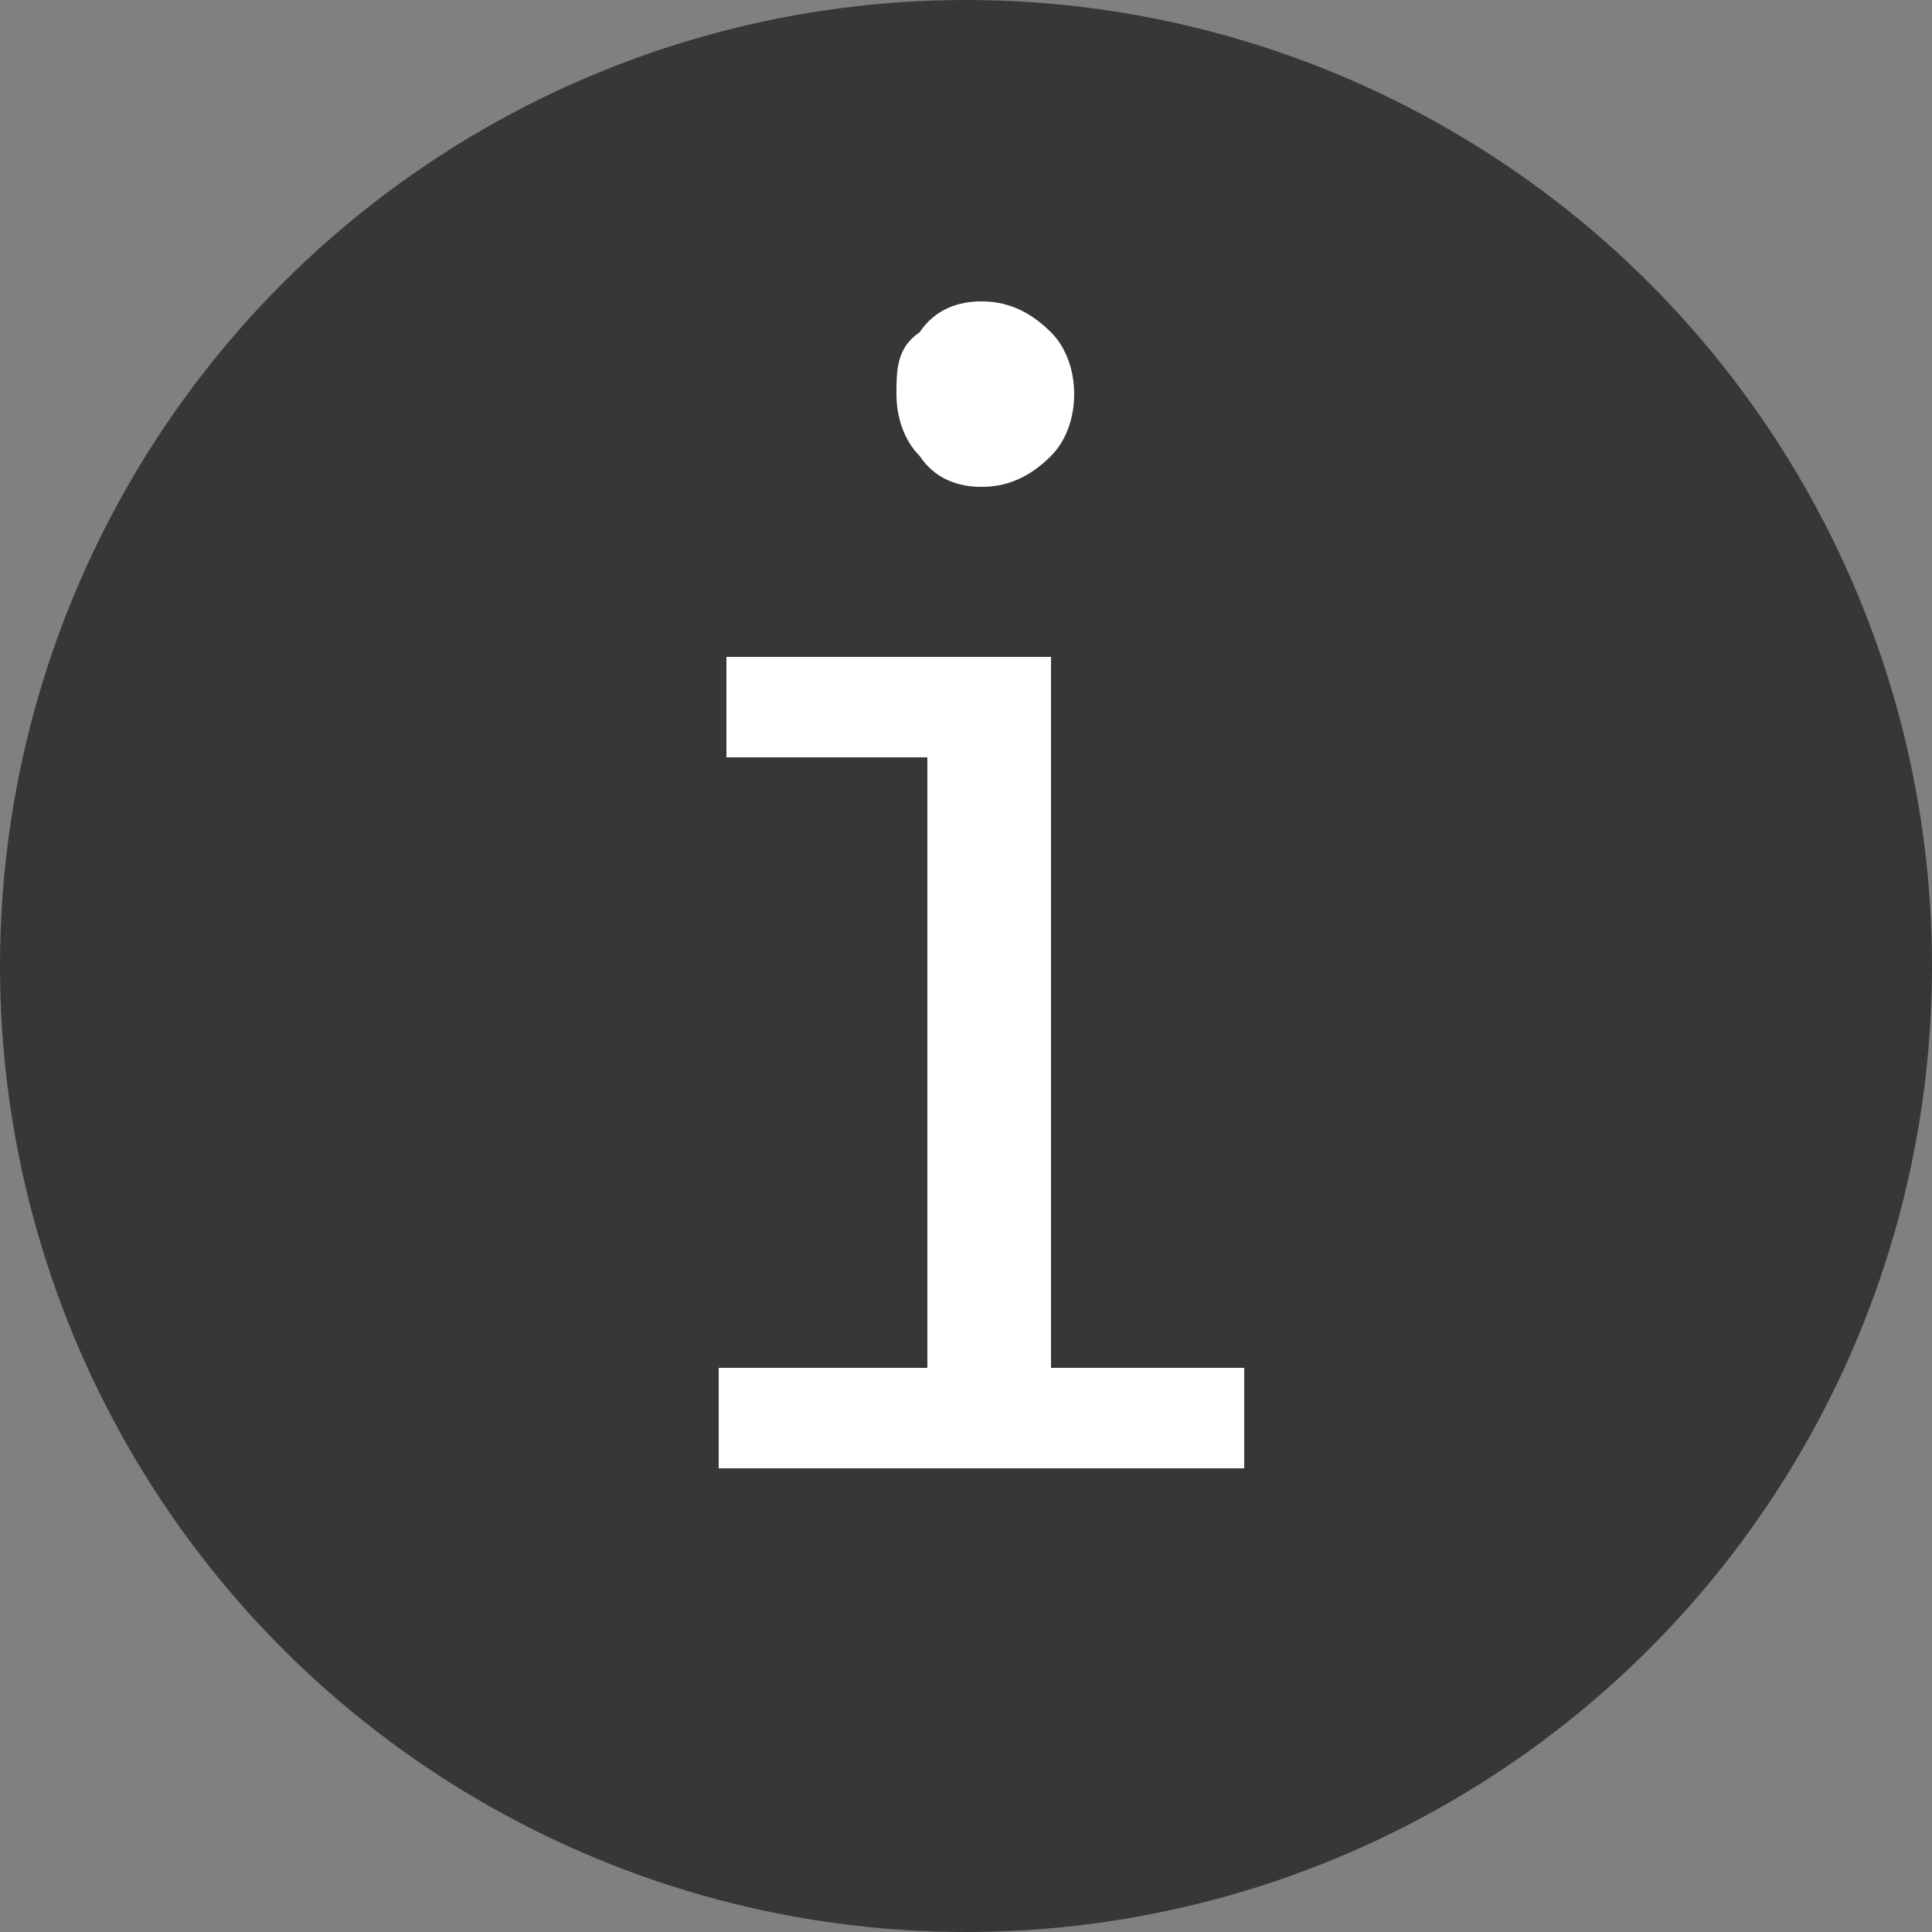 <svg width="25" height="25" fill="none" xmlns="http://www.w3.org/2000/svg">
  <rect width="100%" height="100%" fill="#808080" stroke="none"/>
  <circle cx="12.5" cy="12.5" r="12.5" fill="#383738"/>
  <path d="M9.3 19v-1.3H12V9.8H9.4V8.5h4.2v9.2h2.5V19H9.3Zm3.4-12.7c-.3 0-.6-.1-.8-.4-.2-.2-.3-.5-.3-.8 0-.3 0-.6.3-.8.2-.3.5-.4.8-.4.3 0 .6.1.9.4.2.2.3.5.3.8 0 .3-.1.6-.3.8-.3.3-.6.4-.9.4Z" fill="#fff"/>
</svg>
